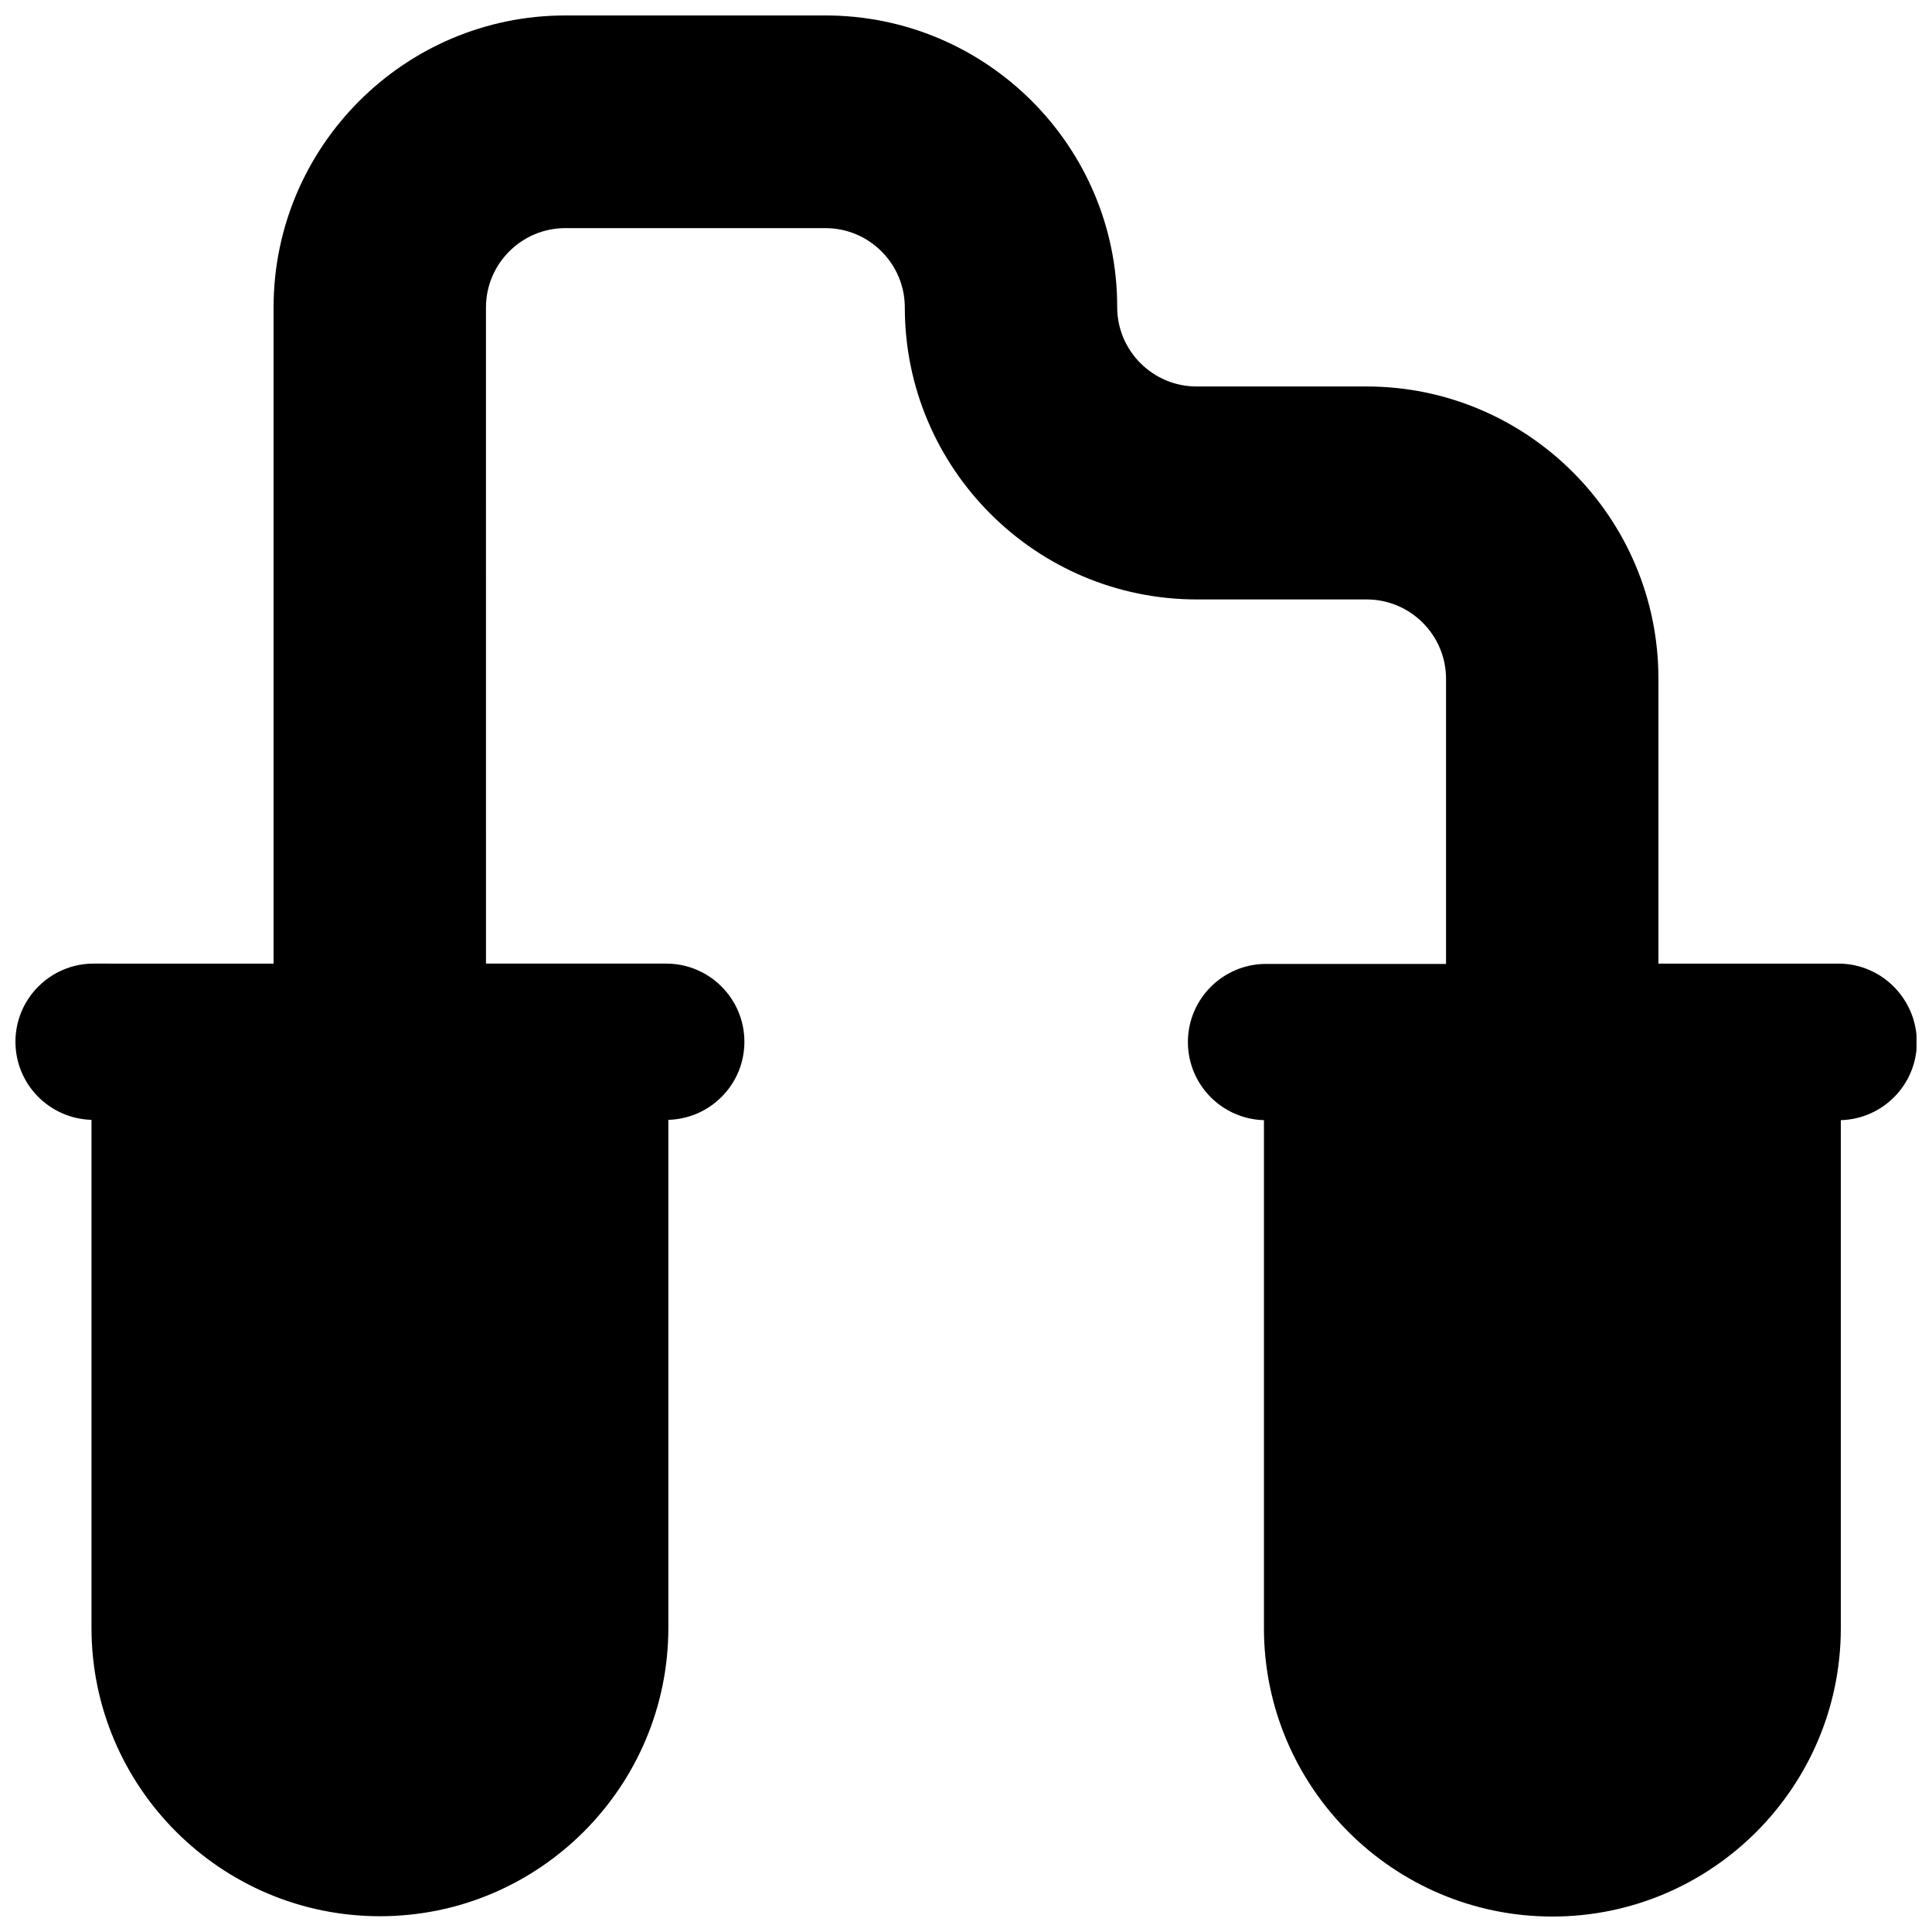 <?xml version="1.0" encoding="UTF-8"?>
<!-- Uploaded to: ICON Repo, www.iconrepo.com, Generator: ICON Repo Mixer Tools -->
<svg width="800px" height="800px" version="1.1" viewBox="144 144 512 512" xmlns="http://www.w3.org/2000/svg">
 <defs>
  <clipPath id="a">
   <path d="m148.09 148.09h503.81v503.81h-503.81z"/>
  </clipPath>
 </defs>
 <g clip-path="url(#a)">
  <path d="m631.2 399.37h-47.703v-75.57c0-42.668-34.715-77.383-77.383-77.383h-45.027c-11.57 0-21.02-9.445-21.02-21.02 0.078-42.586-34.637-77.301-77.301-77.301h-68.957c-42.59 0-77.309 34.715-77.309 77.383v173.89l-47.703-0.004c-11.414 0-20.703 9.289-20.703 20.703 0 11.258 8.973 20.387 20.152 20.703v134.61c0 42.195 34.32 76.438 76.438 76.438 42.195 0 76.438-34.32 76.438-76.438v-134.61c11.18-0.316 20.152-9.445 20.152-20.703 0-11.414-9.289-20.703-20.703-20.703h-47.781l-0.004-173.89c0-11.57 9.445-21.02 21.02-21.02h68.957c11.57 0 21.02 9.445 21.02 21.02 0 42.668 34.715 77.383 77.383 77.383h45.027c11.57 0 21.02 9.445 21.02 21.02v75.57h-47.703c-11.414 0-20.703 9.289-20.703 20.703 0 11.258 8.973 20.387 20.152 20.703v134.61c0 42.195 34.32 76.438 76.438 76.438 42.195 0 76.438-34.32 76.438-76.438v-134.61c11.18-0.316 20.152-9.445 20.152-20.703-0.082-11.496-9.371-20.785-20.785-20.785z"/>
 </g>
</svg>